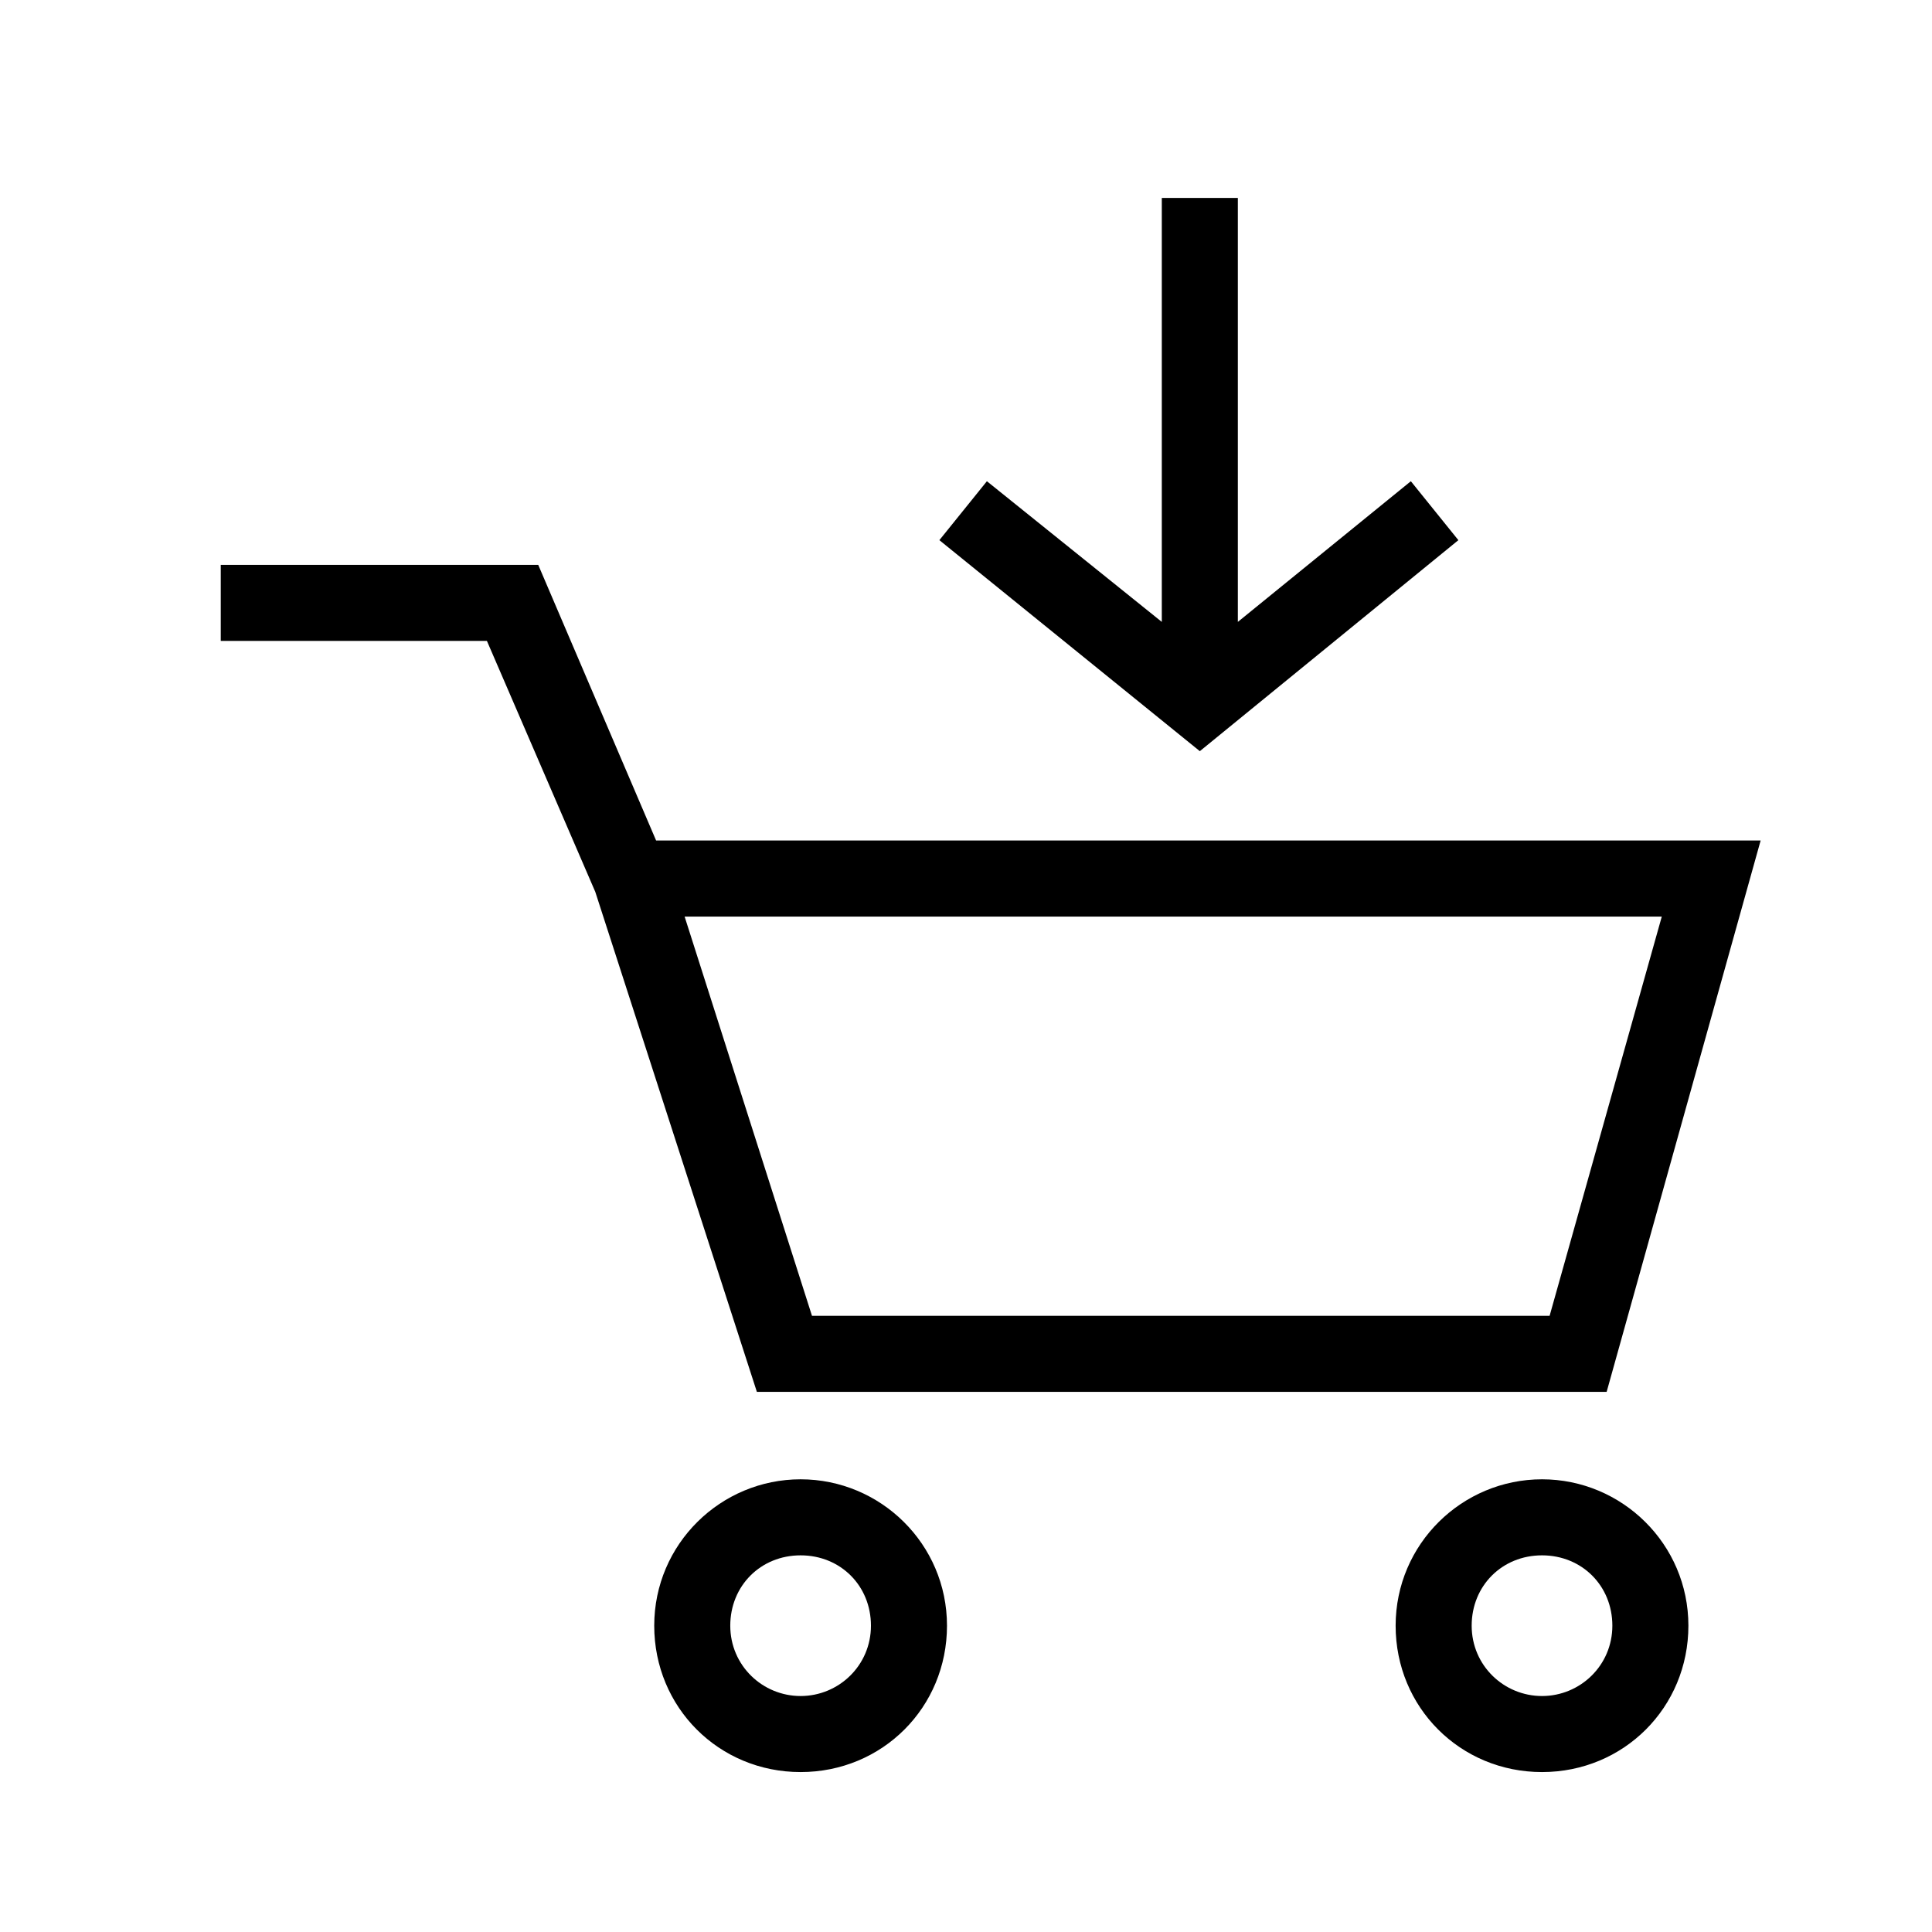 <?xml version="1.0" encoding="UTF-8"?>
<!-- Uploaded to: ICON Repo, www.iconrepo.com, Generator: ICON Repo Mixer Tools -->
<svg fill="#000000" width="800px" height="800px" version="1.1" viewBox="144 144 512 512" xmlns="http://www.w3.org/2000/svg">
 <g>
  <path d="m552.65 536.03c-21.16 0-38.793 17.129-38.793 38.793 0 21.664 17.129 38.793 38.793 38.793 21.664 0 38.793-17.129 38.793-38.793 0-21.664-17.633-38.793-38.793-38.793zm0 57.434c-10.078 0-18.641-8.062-18.641-18.641 0-10.578 8.062-18.641 18.641-18.641s18.641 8.062 18.641 18.641c0 10.582-8.562 18.641-18.641 18.641z"/>
  <path d="m356.17 536.03c-21.16 0-38.793 17.129-38.793 38.793 0 21.664 17.129 38.793 38.793 38.793 21.664 0 38.793-17.129 38.793-38.793 0-21.664-17.633-38.793-38.793-38.793zm0 57.434c-10.078 0-18.641-8.062-18.641-18.641 0-10.578 8.062-18.641 18.641-18.641s18.641 8.062 18.641 18.641c0 10.582-8.566 18.641-18.641 18.641z"/>
  <path d="m286.64 293.7h-84.137v20.152h70.535l28.719 66.504 42.82 132.5h225.2l40.809-146.11h-292.71zm297.75 93.203-29.727 105.8h-195.48l-33.754-105.8z"/>
  <path d="m451.89 196.46v112.35l-46.352-37.281-12.594 15.617 69.023 55.922 68.516-55.922-12.594-15.617-45.848 37.281v-112.35z"/>
 </g>
</svg>